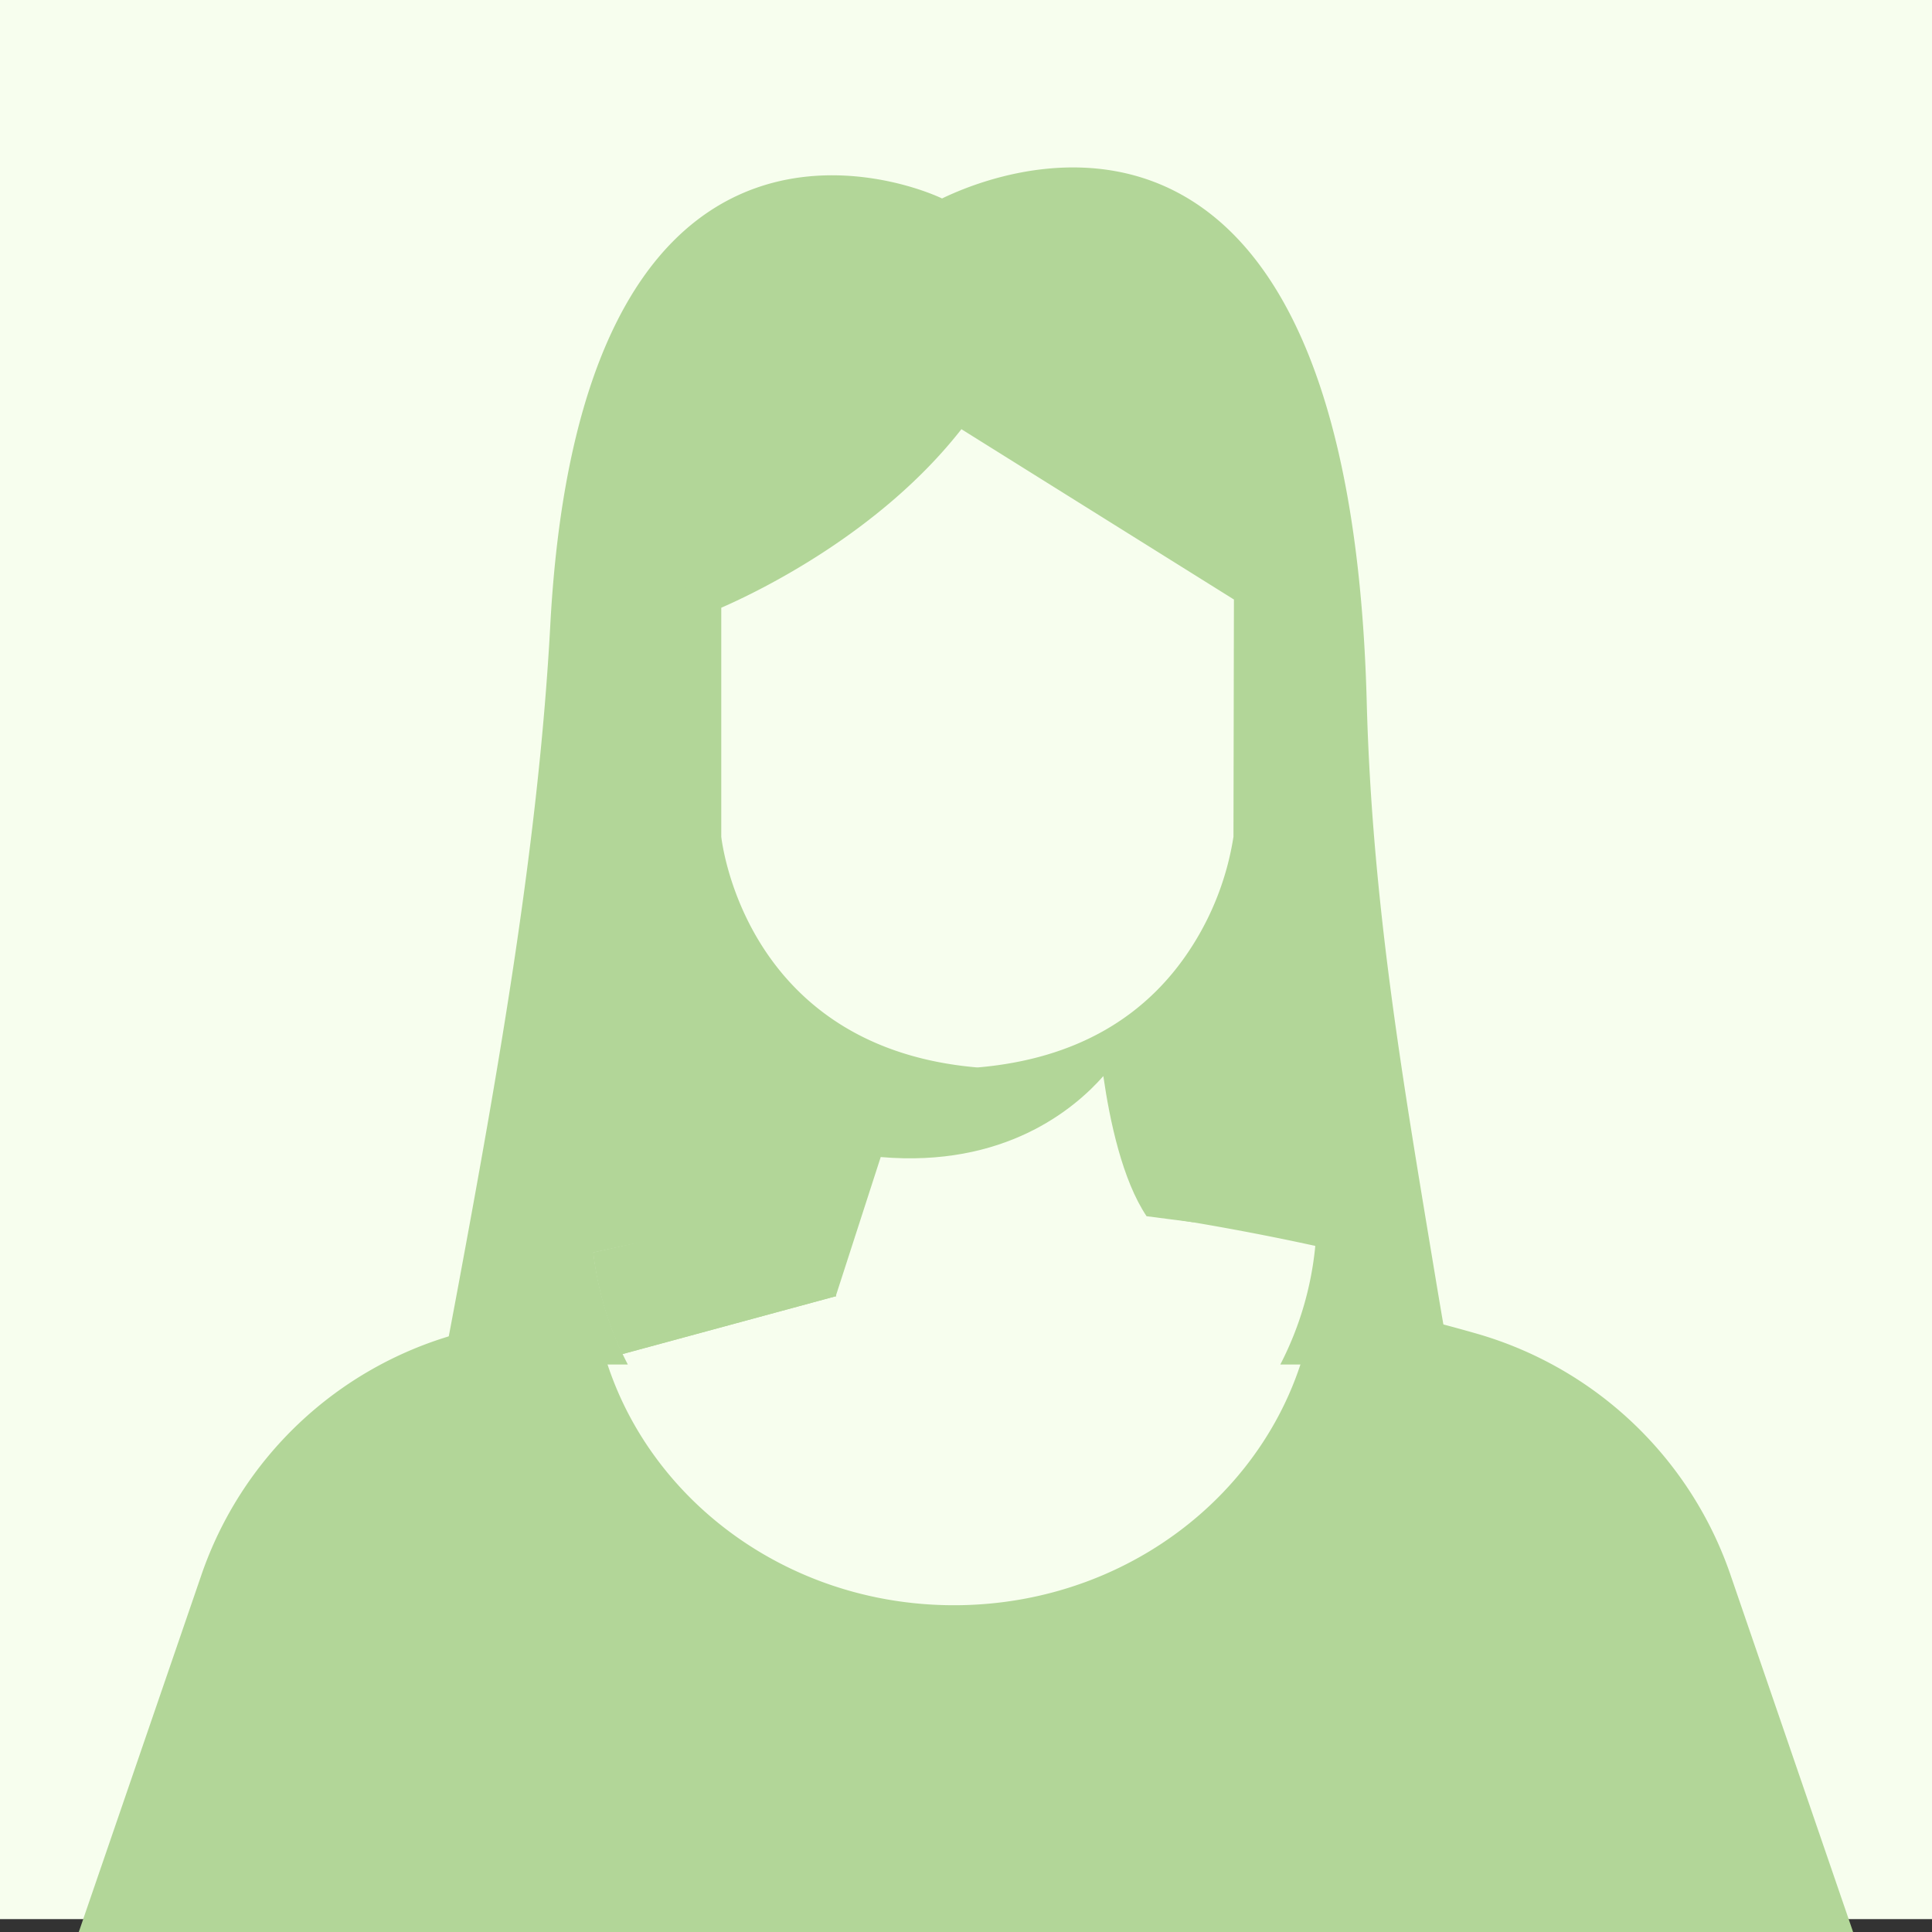 <svg xmlns="http://www.w3.org/2000/svg" width="150" height="150" viewBox="0 0 150 150">
  <rect x="0" y="0" width="150" height="150" fill="#333333" stroke="none"/>
  <g id="Female" transform="translate(0.329 -2.496)">
    <g id="Group_115222" data-name="Group 115222" transform="translate(-0.329 2.496)">
      <rect id="Rectangle_38519" data-name="Rectangle 38519" width="150" height="149" fill="#f7feee"/>
    </g>
    <g id="Group_115223" data-name="Group 115223" transform="translate(5.796 15.496)">
      <path id="Path_100852" data-name="Path 100852" d="M384.588,124.161a25.324,25.324,0,0,1-2.673-8.686c6.606-1.475,12.226-2.471,14.214-2.812,2.623-2.846,3.7-10.031,4.076-13.849-8.714-5.63-9.735-15.54-9.735-15.54l0-18.772a0,0,0,0,0,0,0v-.007a76.4,76.4,0,0,0,20.368-14.955l22.185,14.473-.039,19.266S431.913,93.7,422.569,99.237c.413,3.921,1.516,10.734,4.069,13.459a1.41,1.41,0,0,0,.141.148c2.378.379,6.627,1.11,11.185,2.113a25.285,25.285,0,0,1-2.715,9.206h13.2c-.39-2.211-.79-4.543-1.192-6.97-2.54-15.3-4.885-28.924-5.3-44.485-1.286-48.434-25-42.915-32.971-39.076-3.676-1.727-28.082-10.125-30.416,33.11-.9,16.715-3.946,34.1-7.151,51.341q-.588,3.168-1.15,6.081h14.321Z" transform="translate(-341.97 -31.224)" fill="#b2d698"/>
      <path id="Path_100853" data-name="Path 100853" d="M483.762,152.572l-9.52-27.731a29.414,29.414,0,0,0-19.79-18.75c-1.048-.3-2.1-.585-3.154-.862-3.2-.845-6.389-1.6-9.29-2.237-1.282,13.573-13.353,24.21-28.052,24.21-14.507,0-26.457-10.368-28-23.69-3.36.748-6.975,1.626-10.5,2.605l-.181.05a29.3,29.3,0,0,0-19.77,18.74l-9.5,27.665H483.762Z" transform="translate(-346.013 -15.572)" fill="#b2d698"/>
      <g id="Group_115215" data-name="Group 115215" transform="translate(39.944 16.632)">
        <path id="Path_100854" data-name="Path 100854" d="M399.1,107.238l-16.6,4.5a25.251,25.251,0,0,1-2.254-7.885c6.606-1.475,12.226-2.471,14.214-2.812.039-.041.076-.083.107-.124l.321.11Z" transform="translate(-380.25 -36.238)" fill="#b2d698"/>
        <path id="Path_100855" data-name="Path 100855" d="M405.935,96.8" transform="translate(-375.968 -36.925)" fill="#b2d698"/>
        <path id="Path_100856" data-name="Path 100856" d="M388.576,76.761c-4.206-.287-4.719-2.263-4.631-4.478.092-2.294-.74-4.676-2.13-10.115s6.117-2.634,6.117-2.634l.641,1.588Z" transform="translate(-380.018 -43.258)" fill="#b2d698"/>
        <path id="Path_100857" data-name="Path 100857" d="M430.027,62.168c-1.387,5.439-2.219,7.82-2.127,10.115.083,2.067-.358,3.928-3.827,4.4l.019-16.779-.236-.189.072-.181S431.412,56.729,430.027,62.168Z" transform="translate(-372.981 -43.258)" fill="#b2d698"/>
        <path id="Path_100858" data-name="Path 100858" d="M409.207,101.478l-.391,0c-10.56-.9-16.1-6.4-18.881-10.862a24.6,24.6,0,0,1-3.523-9.574L386.4,80.9l0-19.476,0,0v-.237l.877-.351c.121-.048,12.271-4.885,19.062-14.3l.755-1.047,24.617,15.39-.047,20.169a24.611,24.611,0,0,1-3.523,9.574c-2.785,4.459-8.321,9.964-18.881,10.862Zm-.215-2.757h.1c7.537-.655,13.162-3.875,16.718-9.57a22.155,22.155,0,0,0,3.112-8.336l.036-18.421L407.8,49.17c-6.29,8.04-15.728,12.589-18.645,13.862l0,17.787C389.313,82.092,391.5,97.2,408.992,98.721Z" transform="translate(-379.225 -45.48)" fill="#b2d698"/>
        <path id="Path_100859" data-name="Path 100859" d="M425.126,103.6l-.777-1.241c-2.175-2.119-3.436-8.425-3.893-13.487-.413.289-.848.572-1.3.838-.42.252-.854.489-1.309.713.025.215.051.439.081.669-7.811,2.828-16.51.33-19.848-.859.006-.056.014-.118.02-.172-.455-.245-.889-.5-1.306-.772-.455-.3-.889-.6-1.3-.917-.417,5.138-1.688,11.8-3.935,13.983l-.792.771h1.819l-.067.219,4.789,6.012,3.5-10.826c9.565.825,14.985-3.677,17.284-6.284.5,3.487,1.486,8.091,3.357,10.878Z" transform="translate(-378.498 -38.33)" fill="#b2d698"/>
        <path id="Path_100860" data-name="Path 100860" d="M399.1,107.249l-16.6,4.5a25.251,25.251,0,0,1-2.254-7.885c6.606-1.475,11.258-2.669,13.245-3.01.037-.041,1.044.116,1.076.074l.321.11Z" transform="translate(-380.25 -36.25)" fill="#b2d698"/>
      </g>
    </g>
  </g>
</svg>
